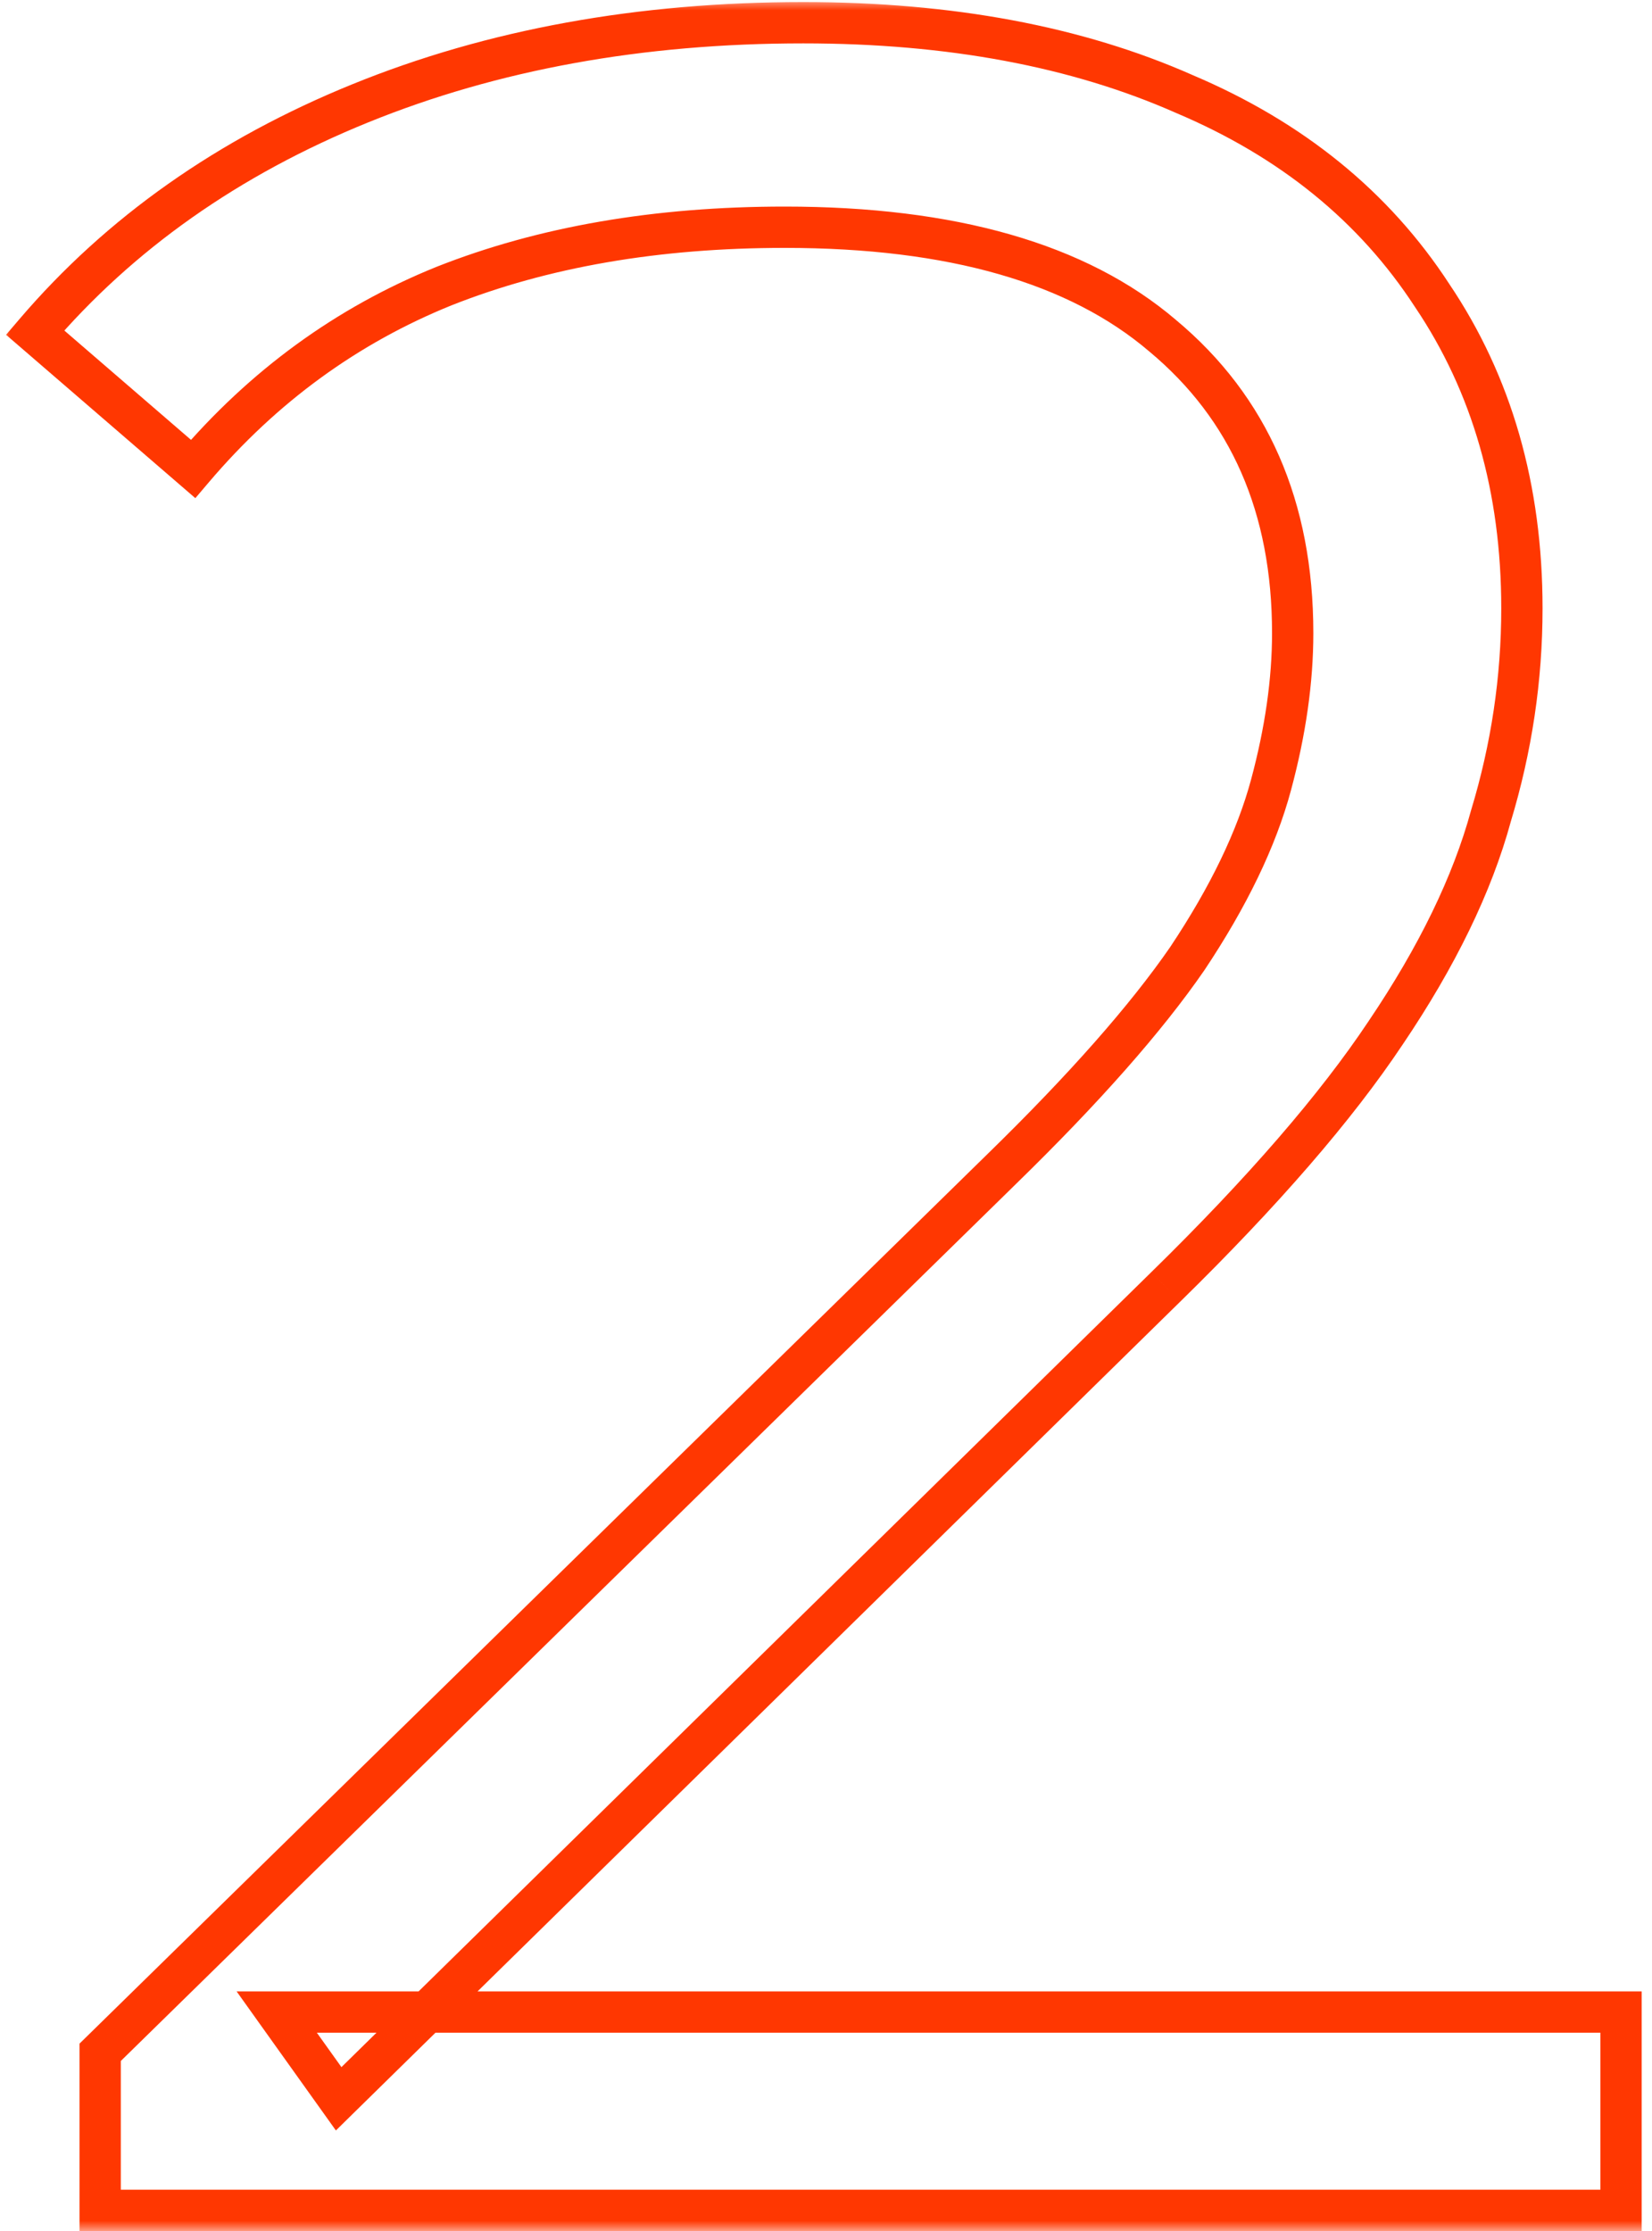<?xml version="1.0" encoding="UTF-8"?> <svg xmlns="http://www.w3.org/2000/svg" width="80" height="108" viewBox="0 0 80 108" fill="none"><mask id="path-1-outside-1_123_10" maskUnits="userSpaceOnUse" x="0" y="0" width="80" height="108" fill="black"><rect fill="white" width="80" height="108"></rect><path d="M4.85 107V99.35L48.5 56.6C52.5 52.7 55.5 49.3 57.5 46.4C59.5 43.4 60.85 40.6 61.55 38C62.25 35.4 62.6 32.95 62.6 30.65C62.6 24.55 60.5 19.75 56.3 16.25C52.2 12.75 46.1 11 38 11C31.8 11 26.3 11.95 21.5 13.85C16.8 15.75 12.75 18.7 9.35 22.7L1.7 16.1C5.8 11.3 11.05 7.6 17.45 5C23.85 2.4 31 1.1 38.9 1.1C46 1.1 52.15 2.25 57.35 4.55C62.55 6.75 66.55 10 69.35 14.3C72.25 18.6 73.7 23.65 73.7 29.45C73.7 32.85 73.2 36.2 72.2 39.5C71.3 42.8 69.6 46.3 67.1 50C64.7 53.6 61.15 57.7 56.45 62.3L16.4 101.6L13.4 97.4H78.5V107H4.85Z"></path></mask><path d="M4.85 107H3.85V108H4.85V107ZM4.85 99.35L4.15 98.636L3.85 98.93V99.35H4.85ZM48.5 56.6L47.802 55.884L47.8 55.886L48.5 56.6ZM57.5 46.4L58.323 46.968L58.328 46.961L58.332 46.955L57.5 46.4ZM61.55 38L62.516 38.26L62.516 38.26L61.55 38ZM56.3 16.25L55.651 17.011L55.66 17.018L56.3 16.25ZM21.5 13.85L21.132 12.92L21.125 12.923L21.5 13.85ZM9.35 22.7L8.697 23.457L9.46 24.115L10.112 23.348L9.35 22.7ZM1.7 16.1L0.94 15.45L0.293 16.207L1.047 16.857L1.7 16.1ZM17.45 5L17.826 5.926L17.826 5.926L17.45 5ZM57.35 4.55L56.946 5.465L56.953 5.468L56.96 5.471L57.35 4.55ZM69.35 14.3L68.512 14.846L68.516 14.852L68.521 14.859L69.35 14.3ZM72.2 39.5L71.243 39.21L71.239 39.223L71.235 39.237L72.2 39.5ZM67.1 50L66.271 49.44L66.268 49.445L67.1 50ZM56.45 62.3L55.751 61.585L55.75 61.586L56.45 62.3ZM16.4 101.6L15.586 102.181L16.266 103.133L17.1 102.314L16.4 101.6ZM13.4 97.4V96.4H11.457L12.586 97.981L13.4 97.4ZM78.5 97.4H79.5V96.4H78.5V97.4ZM78.5 107V108H79.5V107H78.5ZM5.85 107V99.35H3.85V107H5.85ZM5.55 100.064L49.2 57.314L47.8 55.886L4.15 98.636L5.55 100.064ZM49.198 57.316C53.221 53.394 56.272 49.943 58.323 46.968L56.677 45.832C54.728 48.657 51.779 52.006 47.802 55.884L49.198 57.316ZM58.332 46.955C60.373 43.893 61.78 40.994 62.516 38.26L60.584 37.74C59.92 40.206 58.627 42.907 56.668 45.845L58.332 46.955ZM62.516 38.26C63.235 35.589 63.6 33.051 63.6 30.65H61.6C61.6 32.849 61.265 35.211 60.584 37.74L62.516 38.26ZM63.6 30.65C63.6 24.292 61.396 19.195 56.94 15.482L55.66 17.018C59.604 20.305 61.6 24.808 61.6 30.65H63.6ZM56.949 15.489C52.596 11.774 46.222 10 38 10V12C45.977 12 51.804 13.726 55.651 17.011L56.949 15.489ZM38 10C31.699 10 26.07 10.966 21.132 12.92L21.868 14.78C26.53 12.934 31.901 12 38 12V10ZM21.125 12.923C16.27 14.886 12.089 17.934 8.588 22.052L10.112 23.348C13.411 19.466 17.33 16.614 21.875 14.777L21.125 12.923ZM10.003 21.943L2.353 15.343L1.047 16.857L8.697 23.457L10.003 21.943ZM2.46 16.75C6.447 12.082 11.56 8.472 17.826 5.926L17.074 4.074C10.54 6.728 5.153 10.518 0.94 15.45L2.46 16.75ZM17.826 5.926C24.091 3.381 31.111 2.1 38.9 2.1V0.1C30.889 0.1 23.609 1.419 17.074 4.074L17.826 5.926ZM38.9 2.1C45.894 2.1 51.9 3.233 56.946 5.465L57.755 3.635C52.4 1.267 46.106 0.1 38.9 0.1V2.1ZM56.96 5.471C61.996 7.601 65.832 10.729 68.512 14.846L70.188 13.754C67.268 9.271 63.104 5.899 57.74 3.629L56.96 5.471ZM68.521 14.859C71.297 18.975 72.7 23.825 72.7 29.45H74.7C74.7 23.475 73.203 18.225 70.179 13.741L68.521 14.859ZM72.7 29.45C72.7 32.75 72.215 36.003 71.243 39.21L73.157 39.79C74.185 36.397 74.7 32.95 74.7 29.45H72.7ZM71.235 39.237C70.371 42.404 68.728 45.805 66.271 49.44L67.929 50.56C70.472 46.795 72.229 43.196 73.165 39.763L71.235 39.237ZM66.268 49.445C63.921 52.966 60.424 57.012 55.751 61.585L57.15 63.015C61.876 58.388 65.479 54.234 67.932 50.555L66.268 49.445ZM55.75 61.586L15.7 100.886L17.1 102.314L57.15 63.014L55.75 61.586ZM17.214 101.019L14.214 96.819L12.586 97.981L15.586 102.181L17.214 101.019ZM13.4 98.4H78.5V96.4H13.4V98.4ZM77.5 97.4V107H79.5V97.4H77.5ZM78.5 106H4.85V108H78.5V106Z" fill="#FF3701" mask="url(#path-1-outside-1_123_10)"></path></svg> 